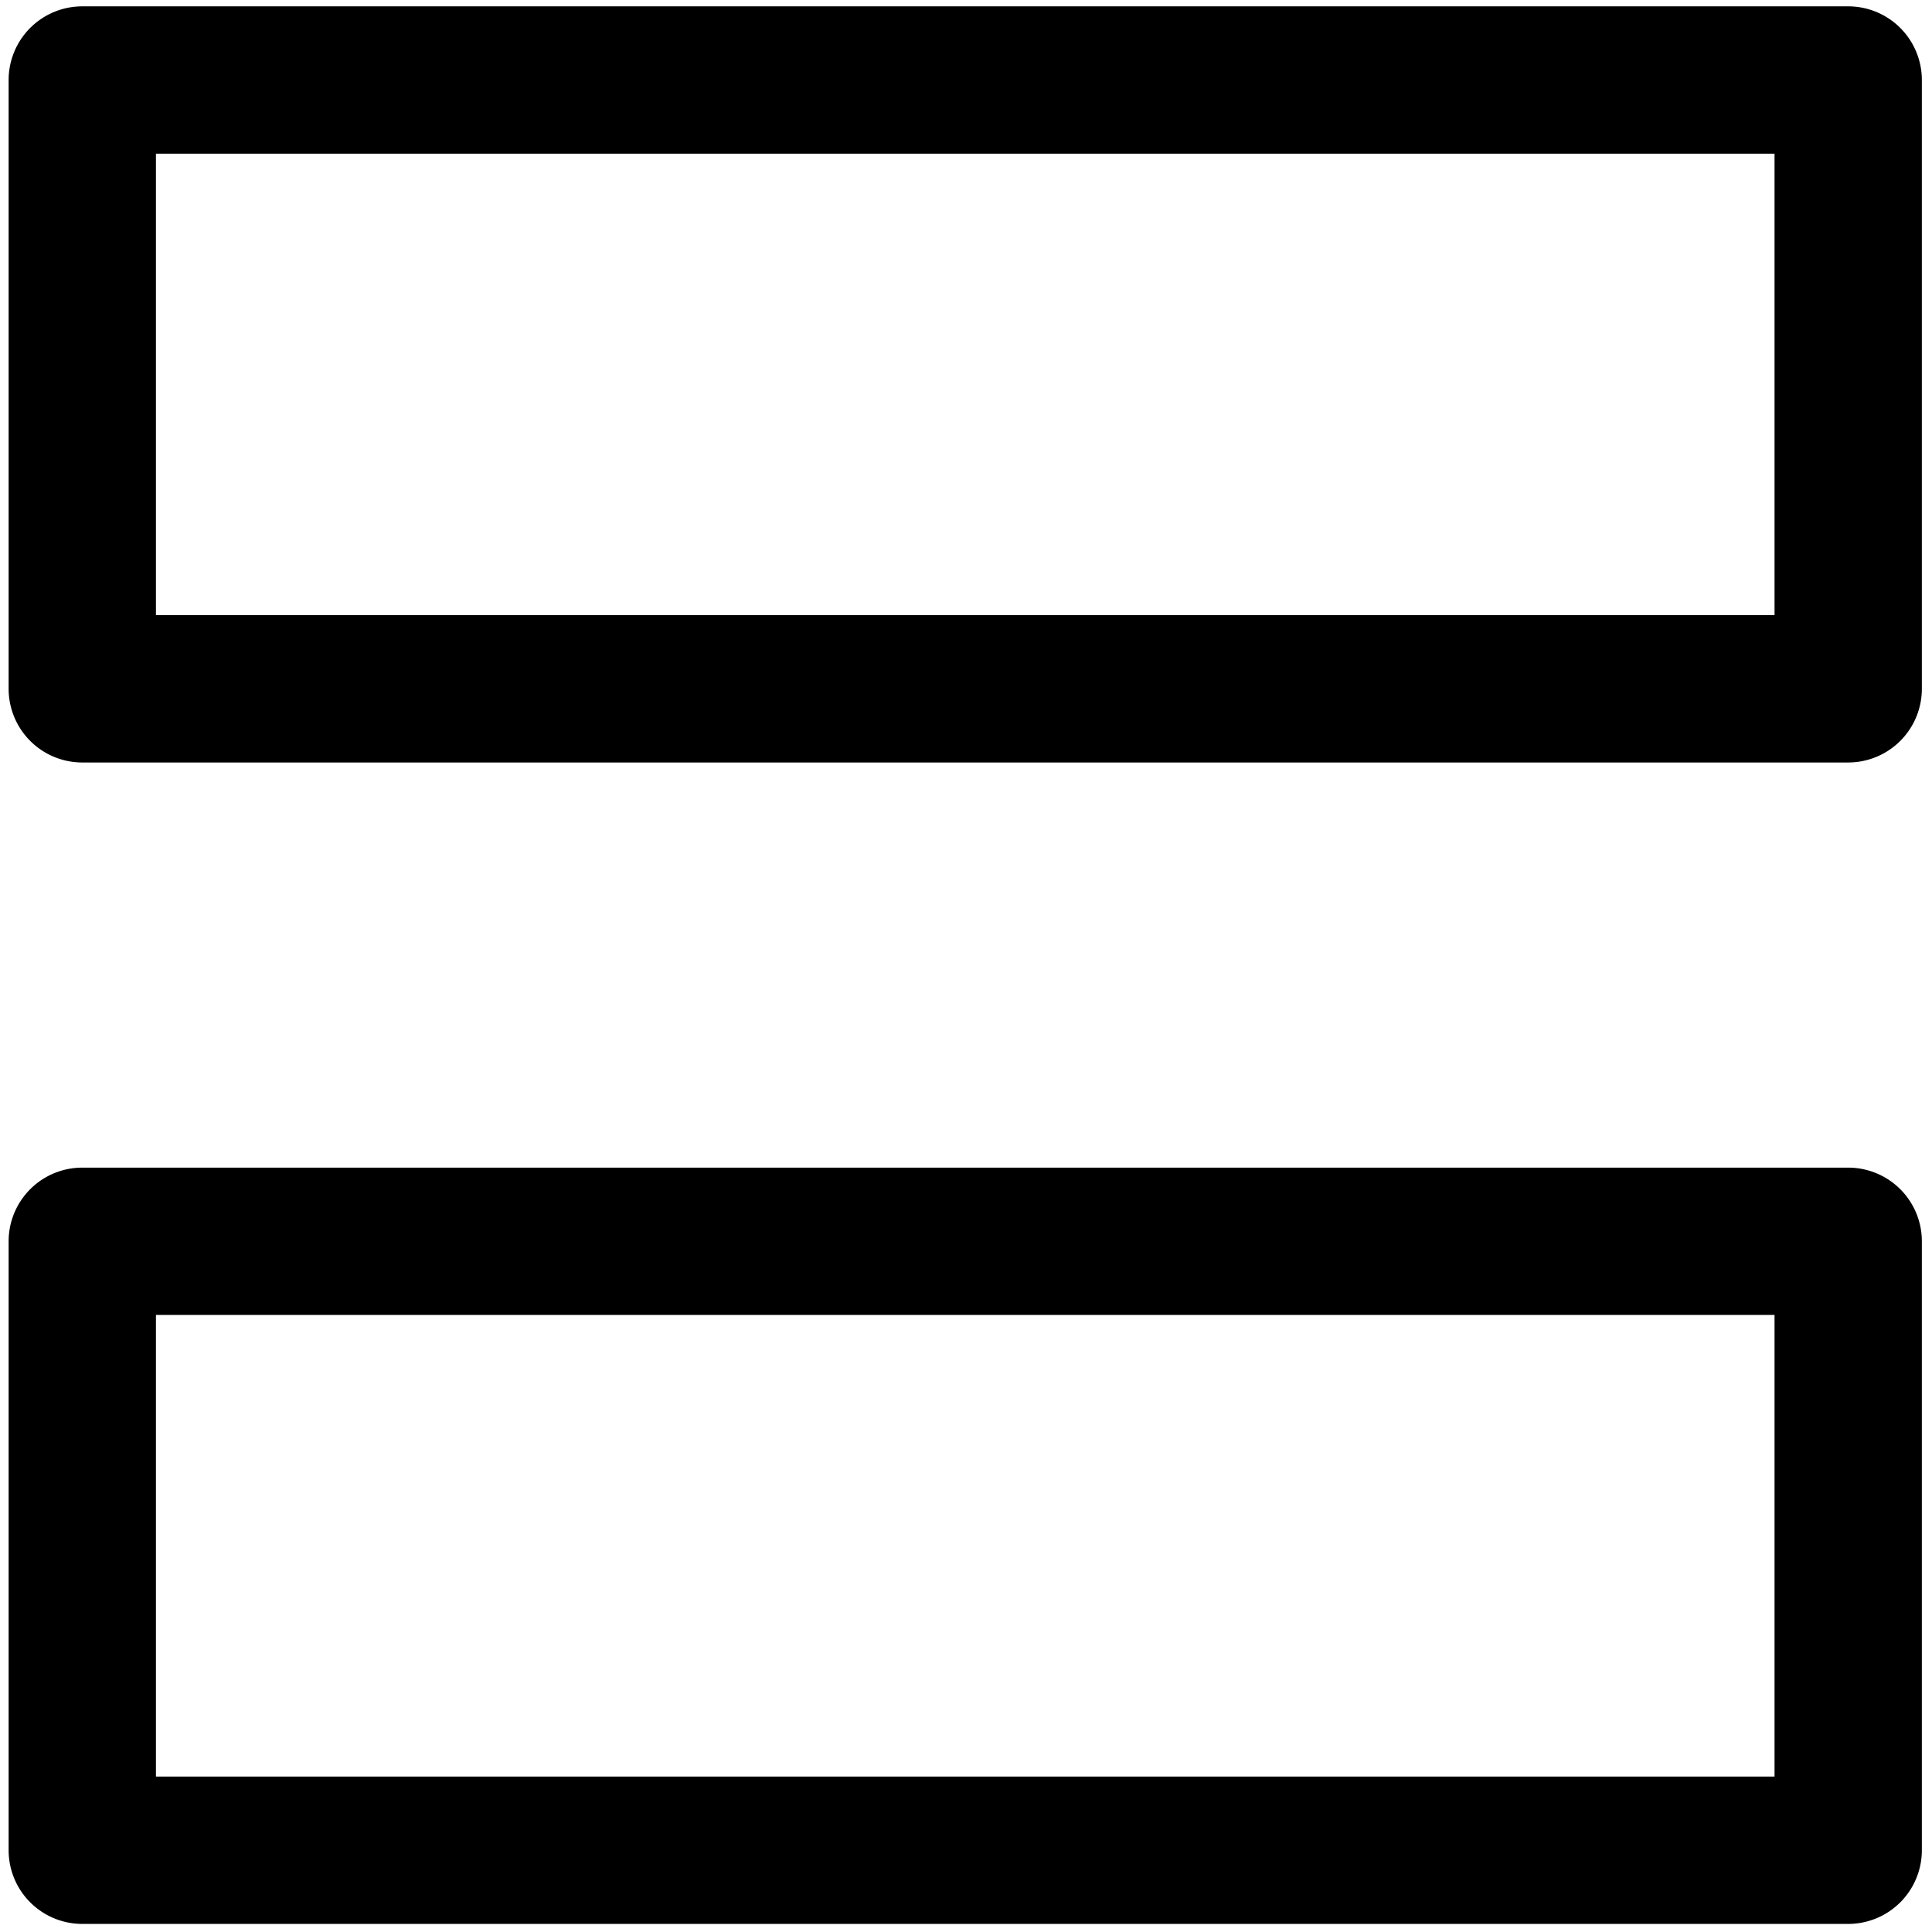 <svg xmlns="http://www.w3.org/2000/svg" version="1.1" xmlns:xlink="http://www.w3.org/1999/xlink" width="512" height="512" x="0" y="0" viewBox="0 0 64 64" style="enable-background:new 0 0 512 512" xml:space="preserve" class=""><g transform="matrix(1.22,0,0,1.22,-7.034,-7.034)"><path d="M55.948 5.938H8a2 2 0 0 0-2 2v16.531a2 2 0 0 0 2 2h47.949a2 2 0 0 0 2-2V7.938a2 2 0 0 0-2.001-2zm-2 16.531H10V9.938h43.949v12.531zM55.948 37.47H8a2 2 0 0 0-2 2v16.535a2 2 0 0 0 2 2h47.949a2 2 0 0 0 2-2V39.47a2 2 0 0 0-2.001-2zm-2 16.534H10V41.47h43.949v12.534z" fill="#000000" opacity="1" data-original="#000000" class=""></path></g></svg>